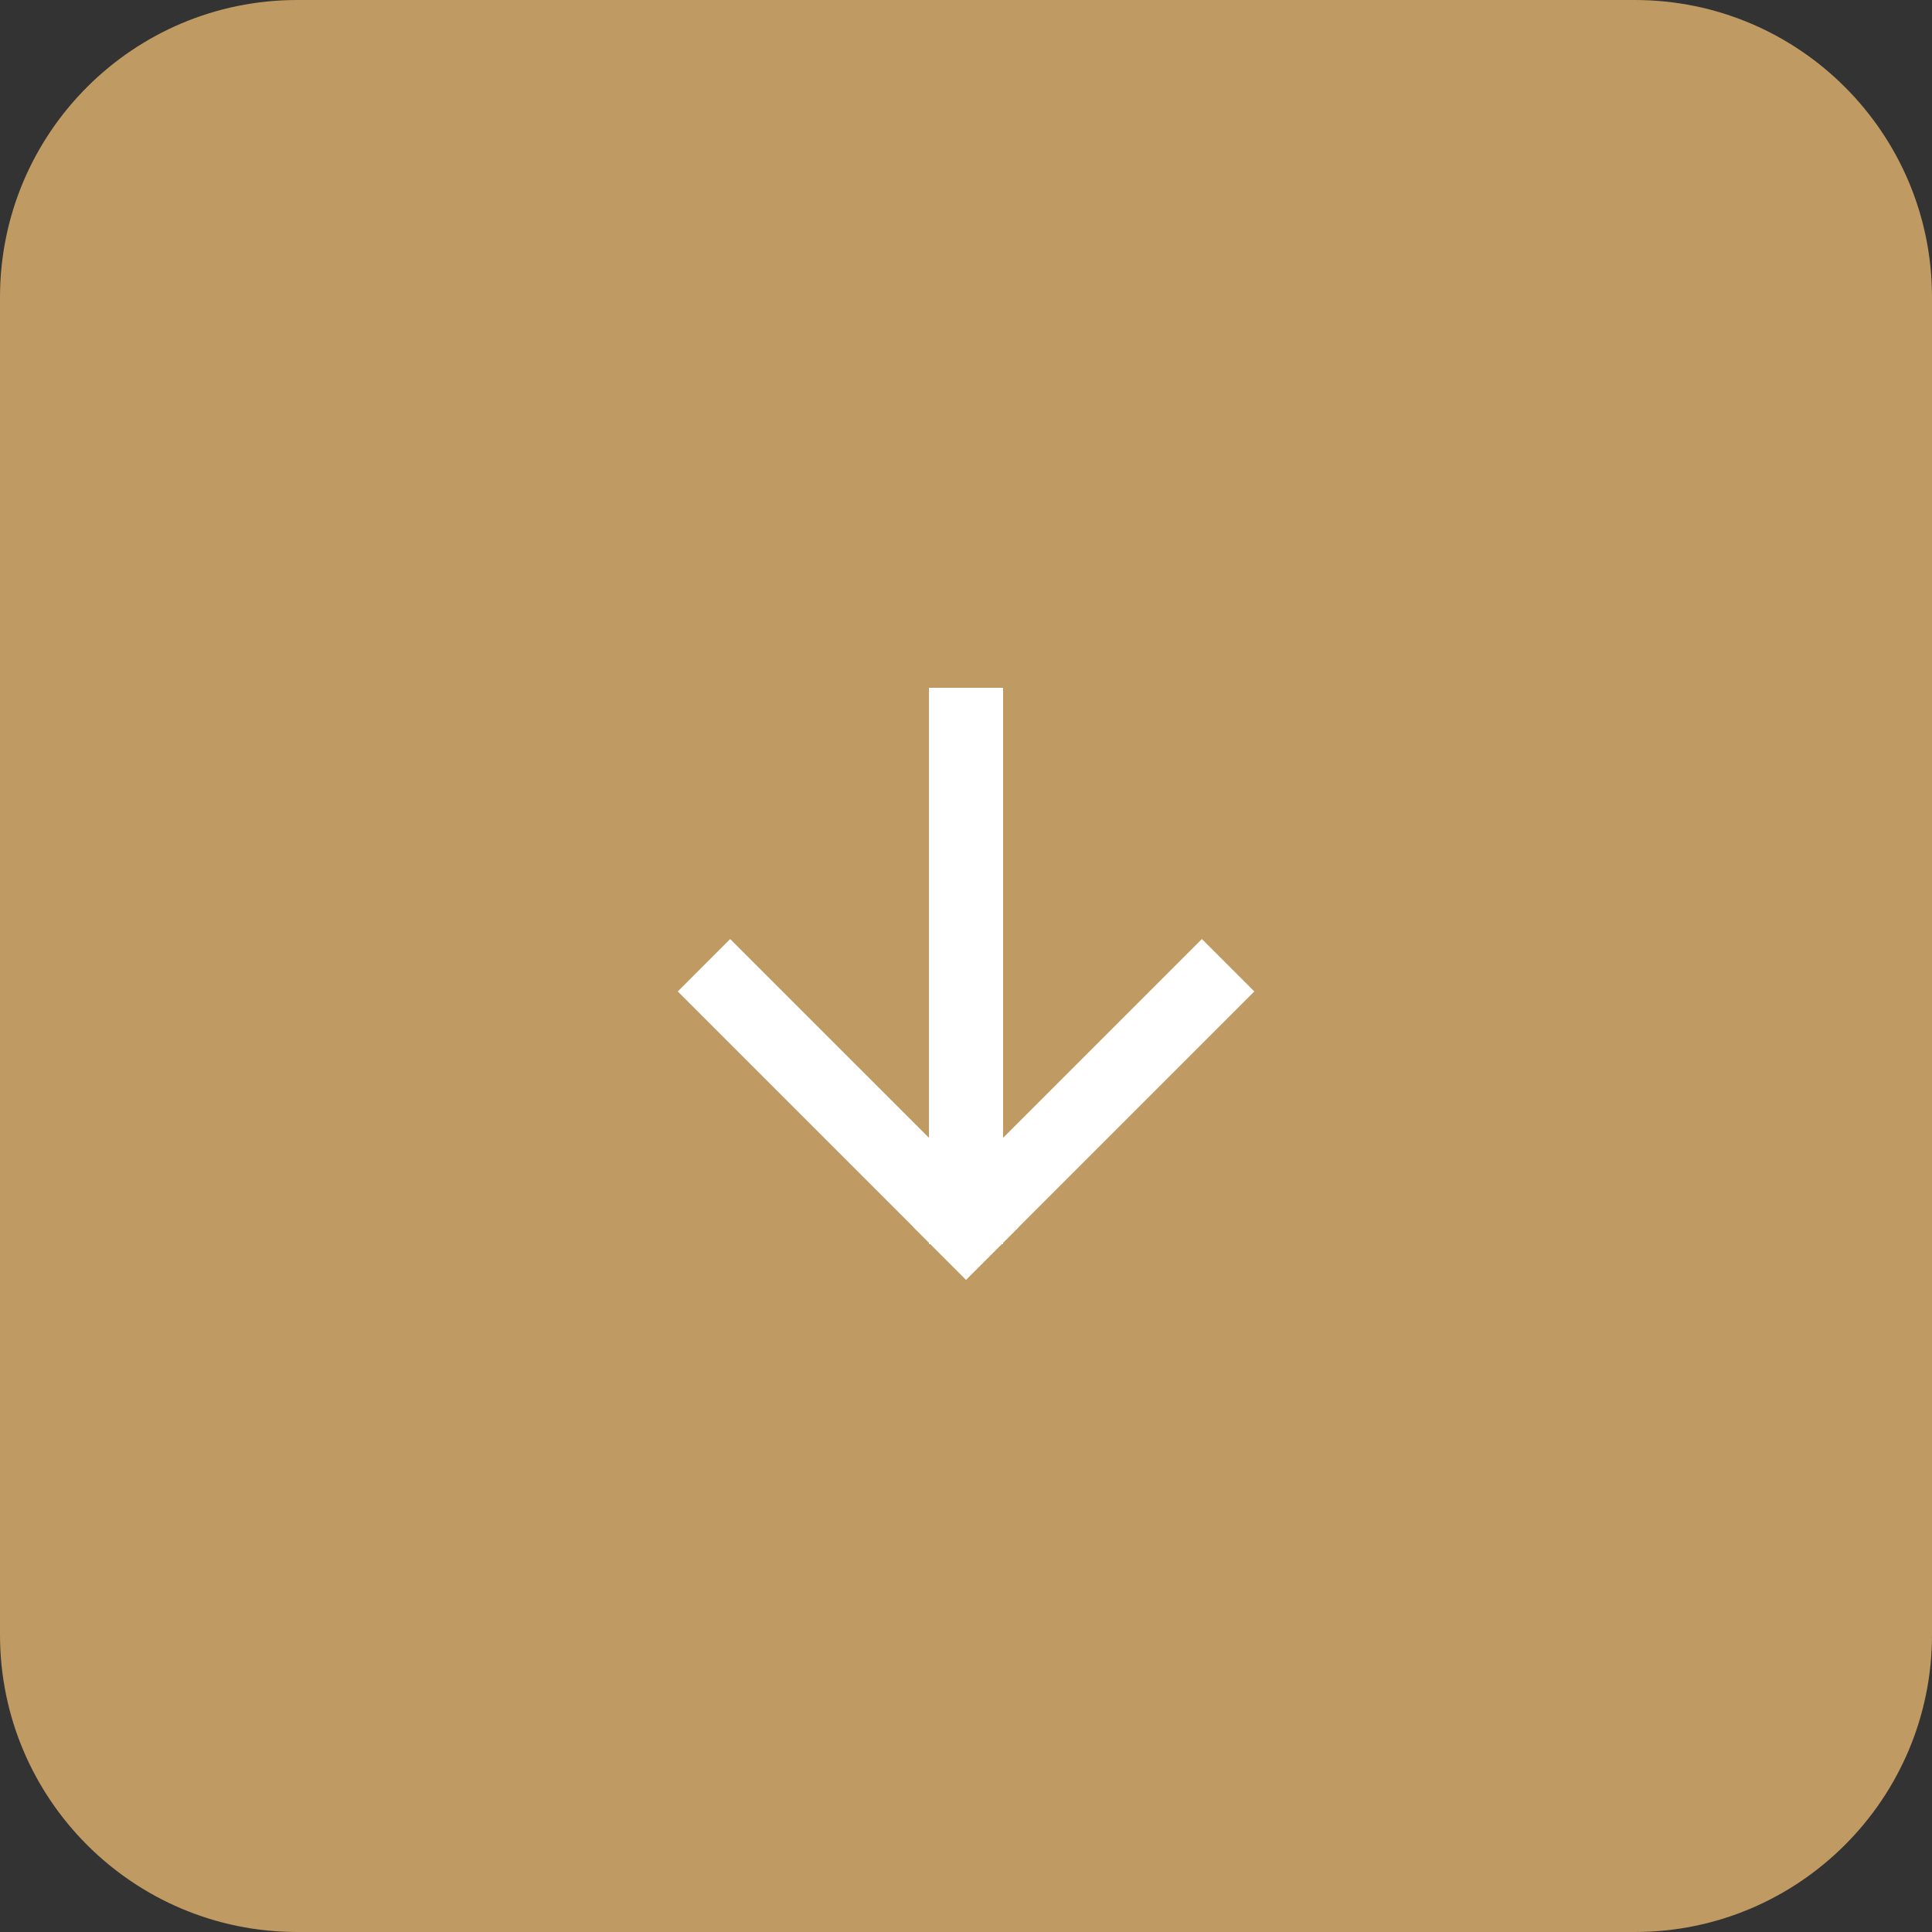 <?xml version="1.0" encoding="UTF-8"?> <svg xmlns="http://www.w3.org/2000/svg" width="52" height="52" viewBox="0 0 52 52" fill="none"><rect x="0" y="0" width="52" height="52" fill="#333333" stroke="none"/><path d="M0 8C0 3.582 3.582 0 8 0H44C48.418 0 52 3.582 52 8V44C52 48.418 48.418 52 44 52H8C3.582 52 0 48.418 0 44V8Z" fill="#BF9A62"></path><path d="M33.76 26.685L26.001 34.444L24.59 33.033L32.349 25.274L33.76 26.685Z" fill="white"></path><path d="M26.001 34.444L18.242 26.685L19.652 25.274L27.412 33.033L26.001 34.444Z" fill="white"></path><path d="M25.003 33.488V18.512H26.998V33.488H25.003Z" fill="white"></path></svg> 